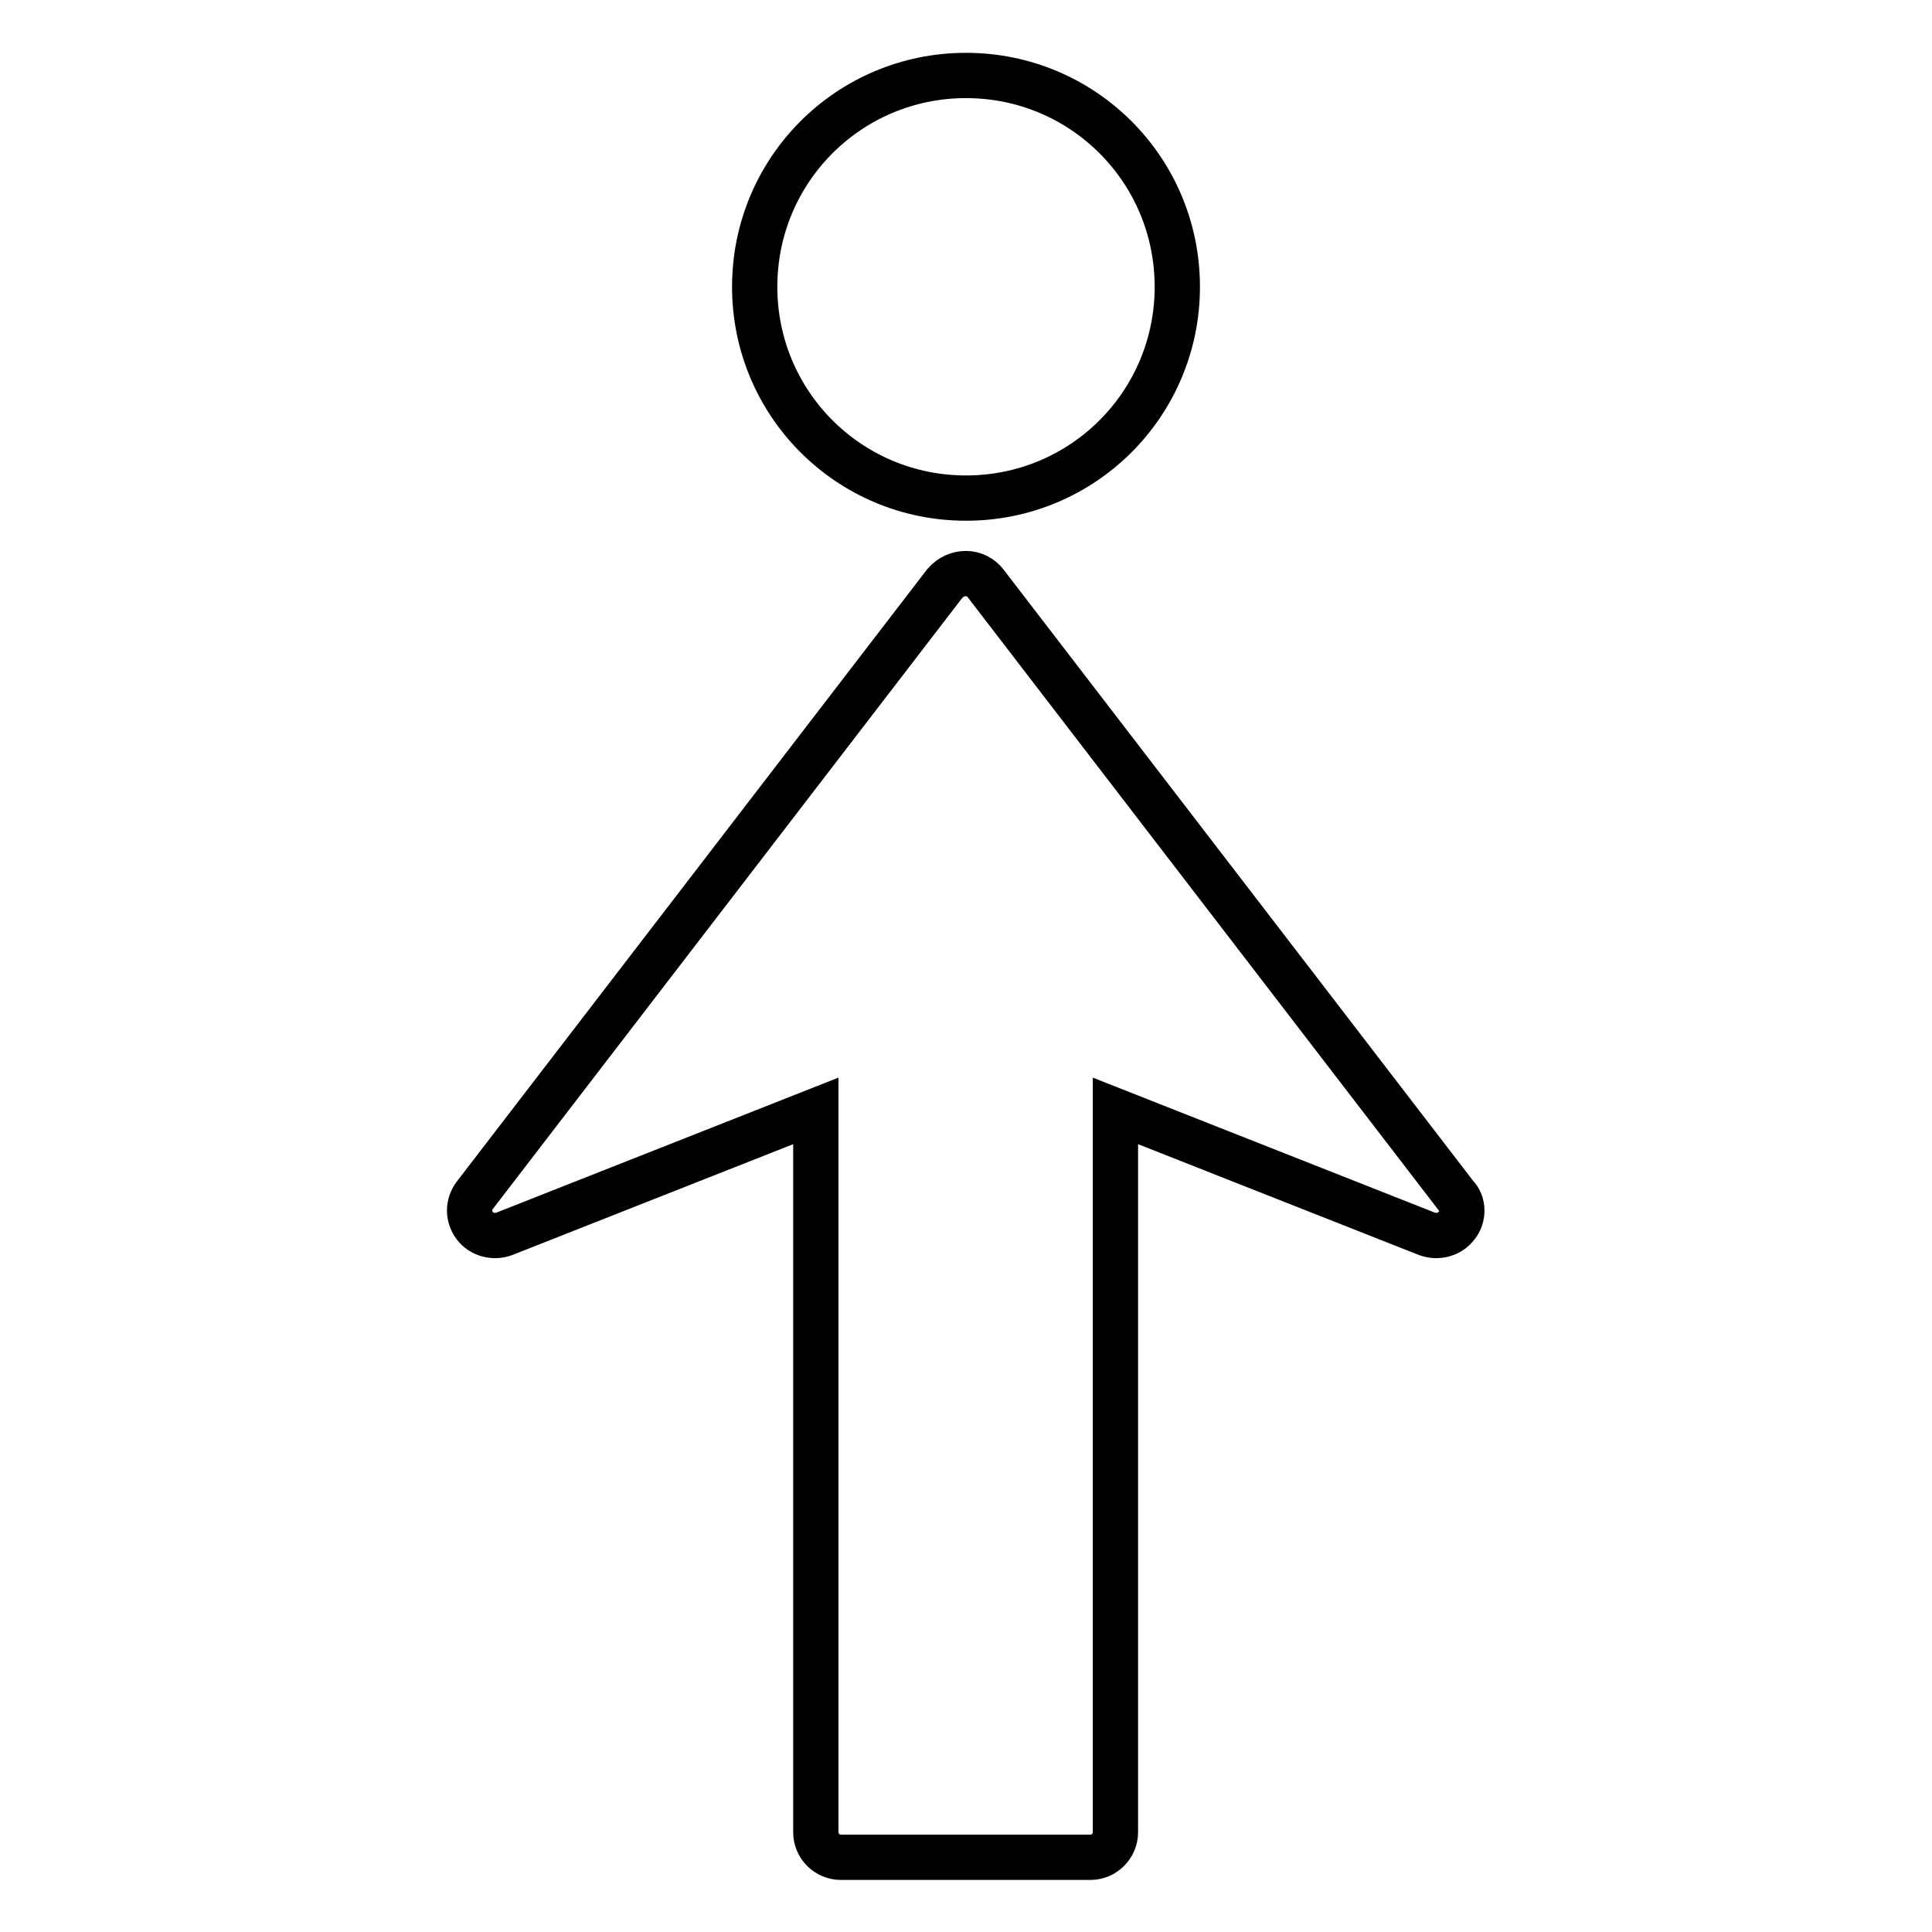<?xml version="1.0" encoding="utf-8"?>
<!-- Svg Vector Icons : http://www.onlinewebfonts.com/icon -->
<!DOCTYPE svg PUBLIC "-//W3C//DTD SVG 1.1//EN" "http://www.w3.org/Graphics/SVG/1.1/DTD/svg11.dtd">
<svg version="1.1" xmlns="http://www.w3.org/2000/svg" xmlns:xlink="http://www.w3.org/1999/xlink" x="0px" y="0px" viewBox="0 0 256 256" enable-background="new 0 0 256 256" xml:space="preserve">
<g> <path stroke-width="6" fill-opacity="0" stroke="#000000"  d="M193.7,160.4c0,0.7-0.2,1.4-0.7,2c-0.9,1.2-2.5,1.6-3.9,1.1l-41.3-16.3v95.6c0,1.8-1.5,3.3-3.3,3.3h-33.1 c-1.8,0-3.3-1.5-3.3-3.3v-95.6l-41.3,16.3c-1.4,0.5-3,0.1-3.9-1.1c-0.9-1.2-0.9-2.8,0-4l62.3-81.1C126,76.4,127,76,128,76 c1,0,2,0.5,2.6,1.3l62.3,81.1C193.4,158.9,193.7,159.6,193.7,160.4z M128,10c-15.5,0-28,12.5-28,28c0,15.5,12.5,28,28,28 c15.5,0,28-12.5,28-28C156,22.5,143.5,10,128,10z"/></g>
</svg>